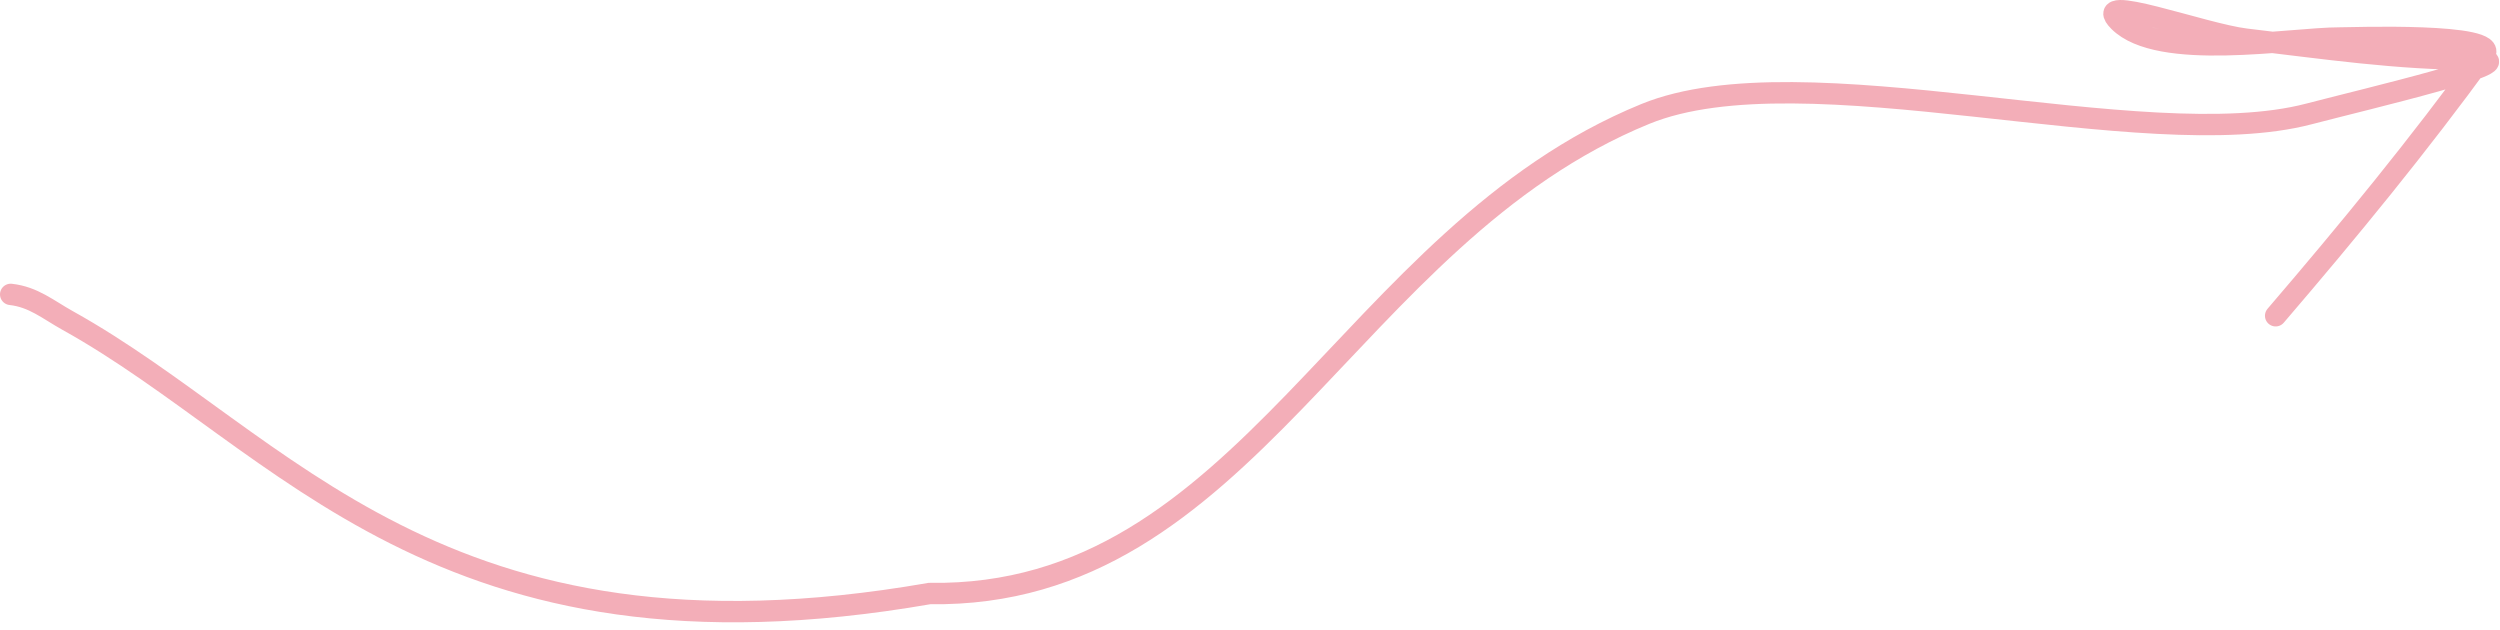 <?xml version="1.0" encoding="UTF-8"?> <svg xmlns="http://www.w3.org/2000/svg" width="234" height="59" viewBox="0 0 234 59" fill="none"> <path d="M1 27.555C3.132 27.792 4.48 28.97 6.333 30C26.584 41.25 41 63.555 87 55.555C116.736 56.007 126.086 22.075 154 10.666C168.818 4.61 200.574 14.736 216.111 10.666C221.425 9.274 237.271 5.555 231.778 5.555C224.395 5.555 217.527 4.526 210.222 3.666C206.248 3.199 195.504 -0.83 198.333 2C202.102 5.768 214.374 3.555 219 3.555C220.022 3.555 234.054 3.05 232.556 5.111C226.351 13.641 219.87 21.54 213 29.555" stroke="#F3AEB8" stroke-width="2" stroke-linecap="round"></path> </svg> 